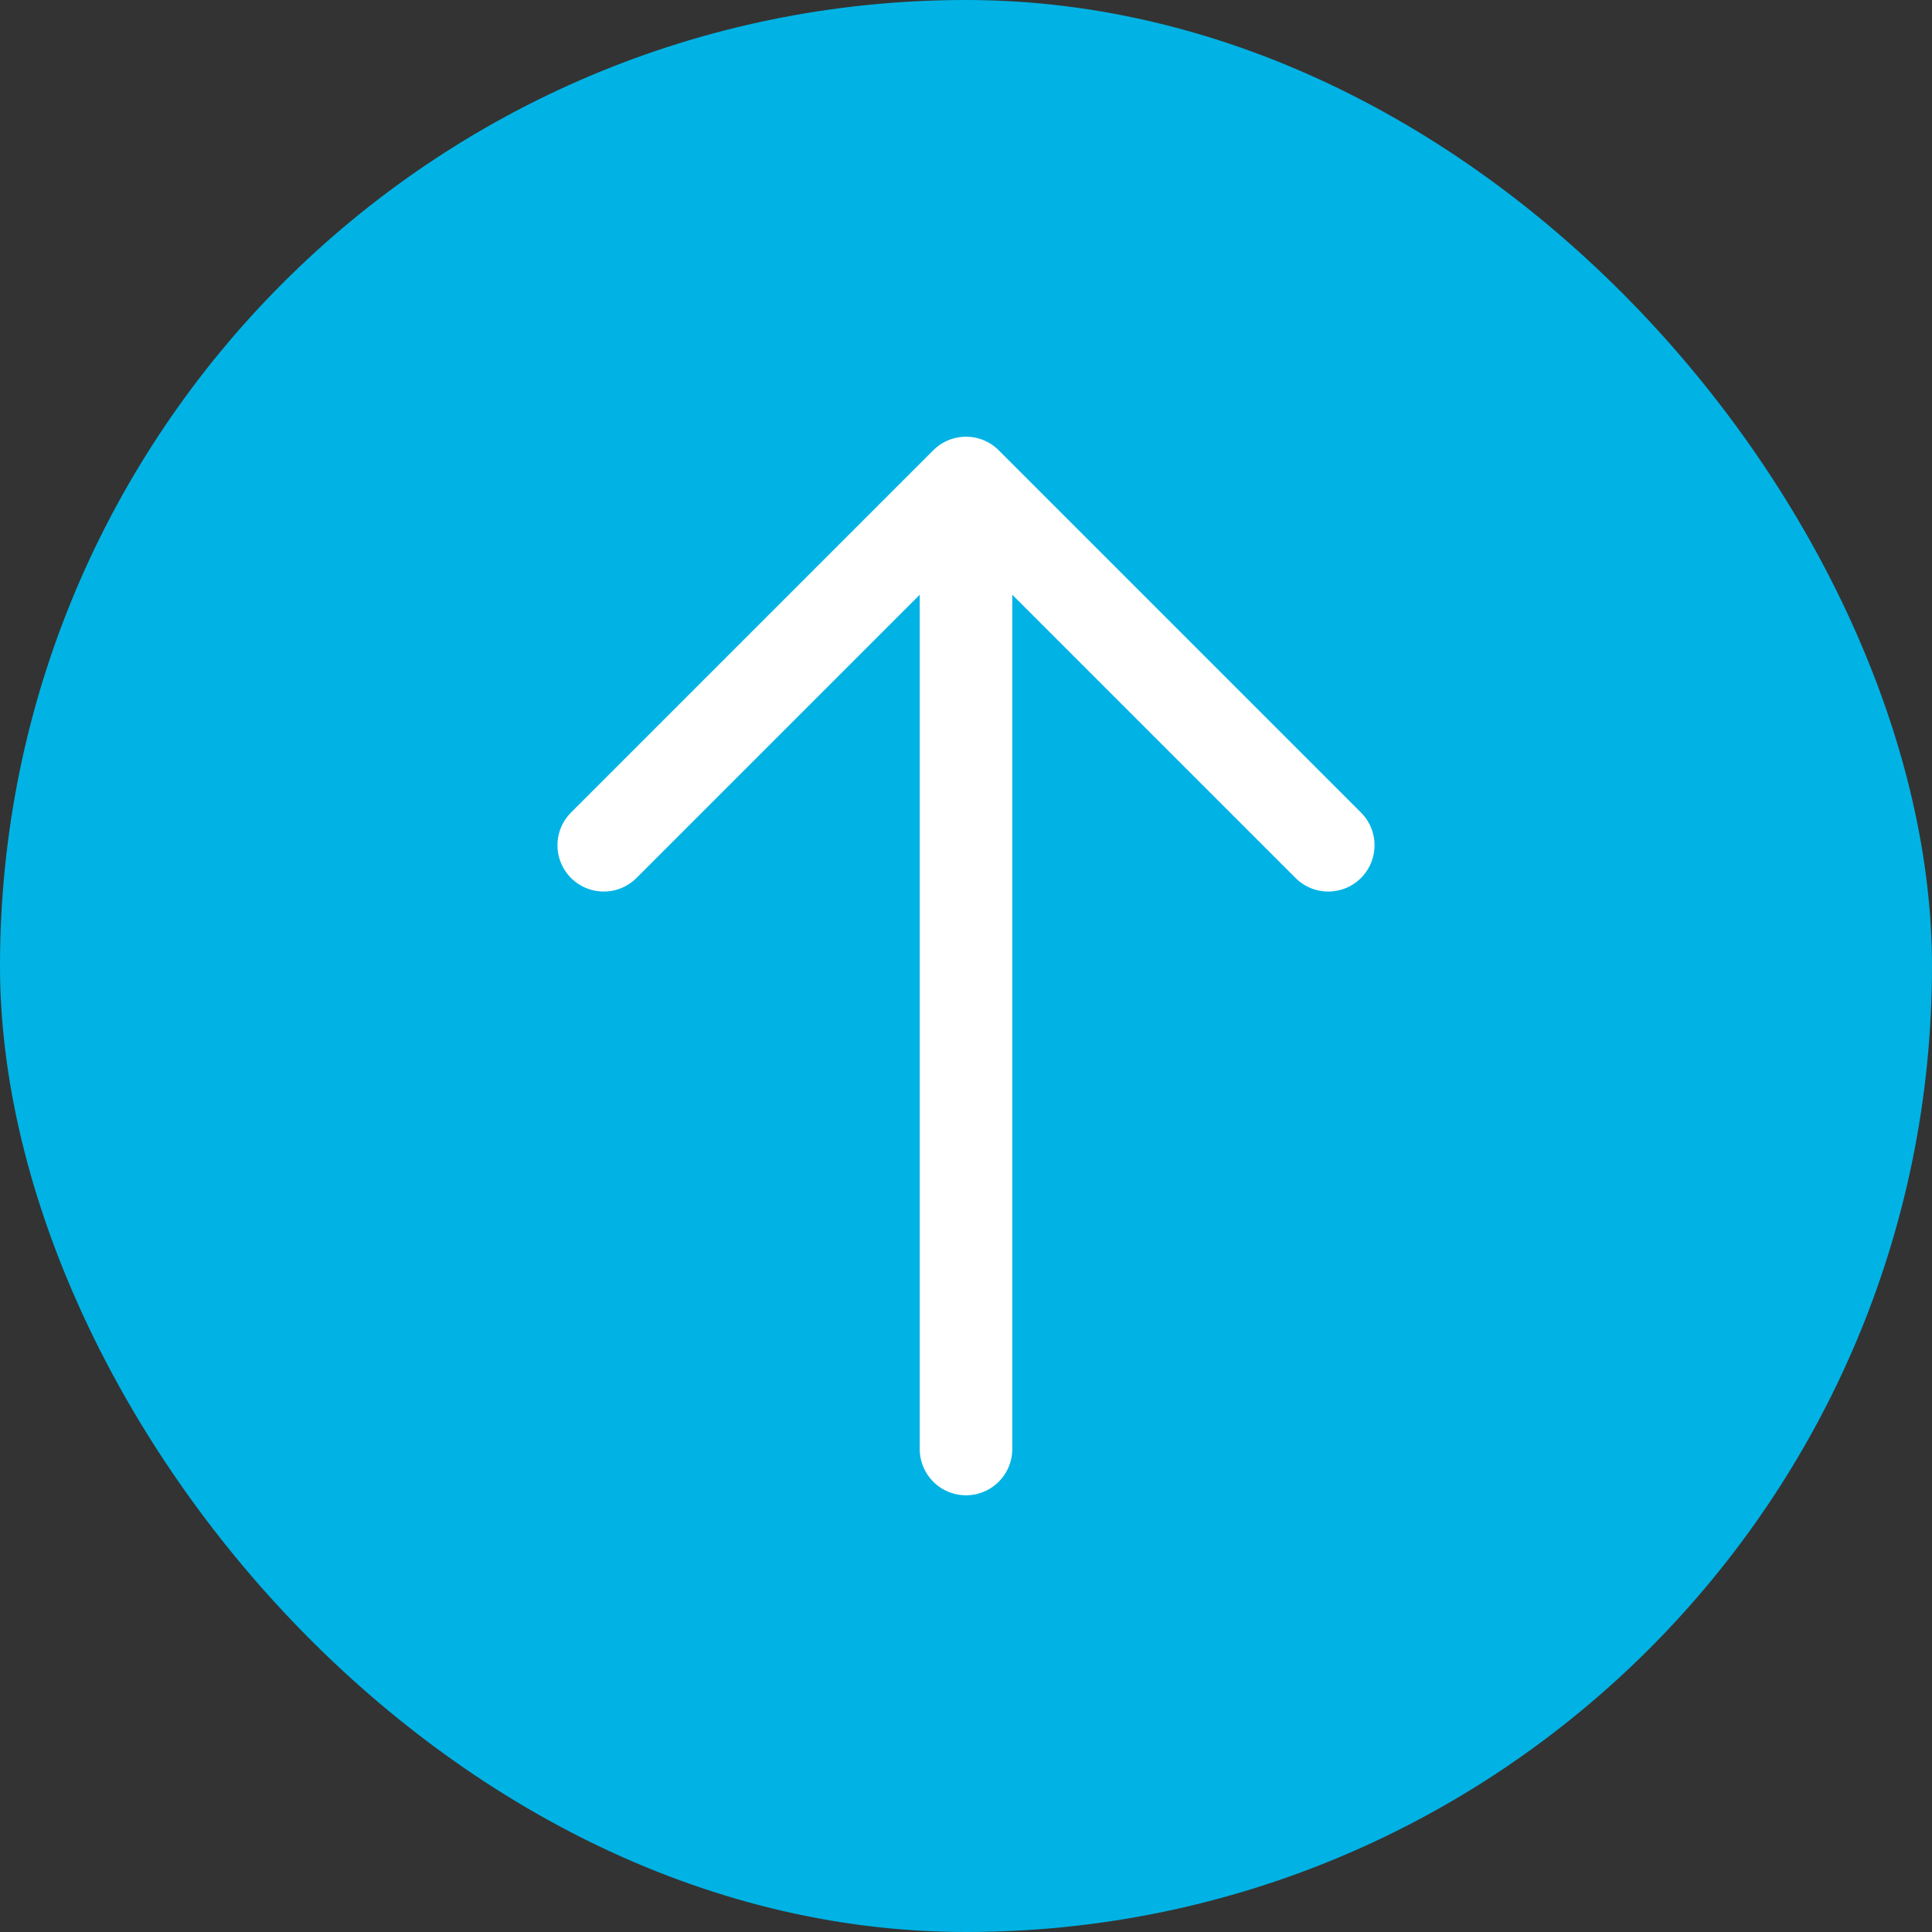 <svg width="24" height="24" viewBox="0 0 24 24" fill="none" xmlns="http://www.w3.org/2000/svg">
<rect x="0" y="0" width="24" height="24" fill="#333333" stroke="none"/>
<rect x="24" y="24" width="24" height="24" rx="12" transform="rotate(-180 24 24)" fill="#00B3E4"/>
<path d="M12 18L12 6M12 6L7.5 10.5M12 6L16.5 10.5" stroke="white" stroke-width="1.15" stroke-linecap="round" stroke-linejoin="round"/>
</svg>
